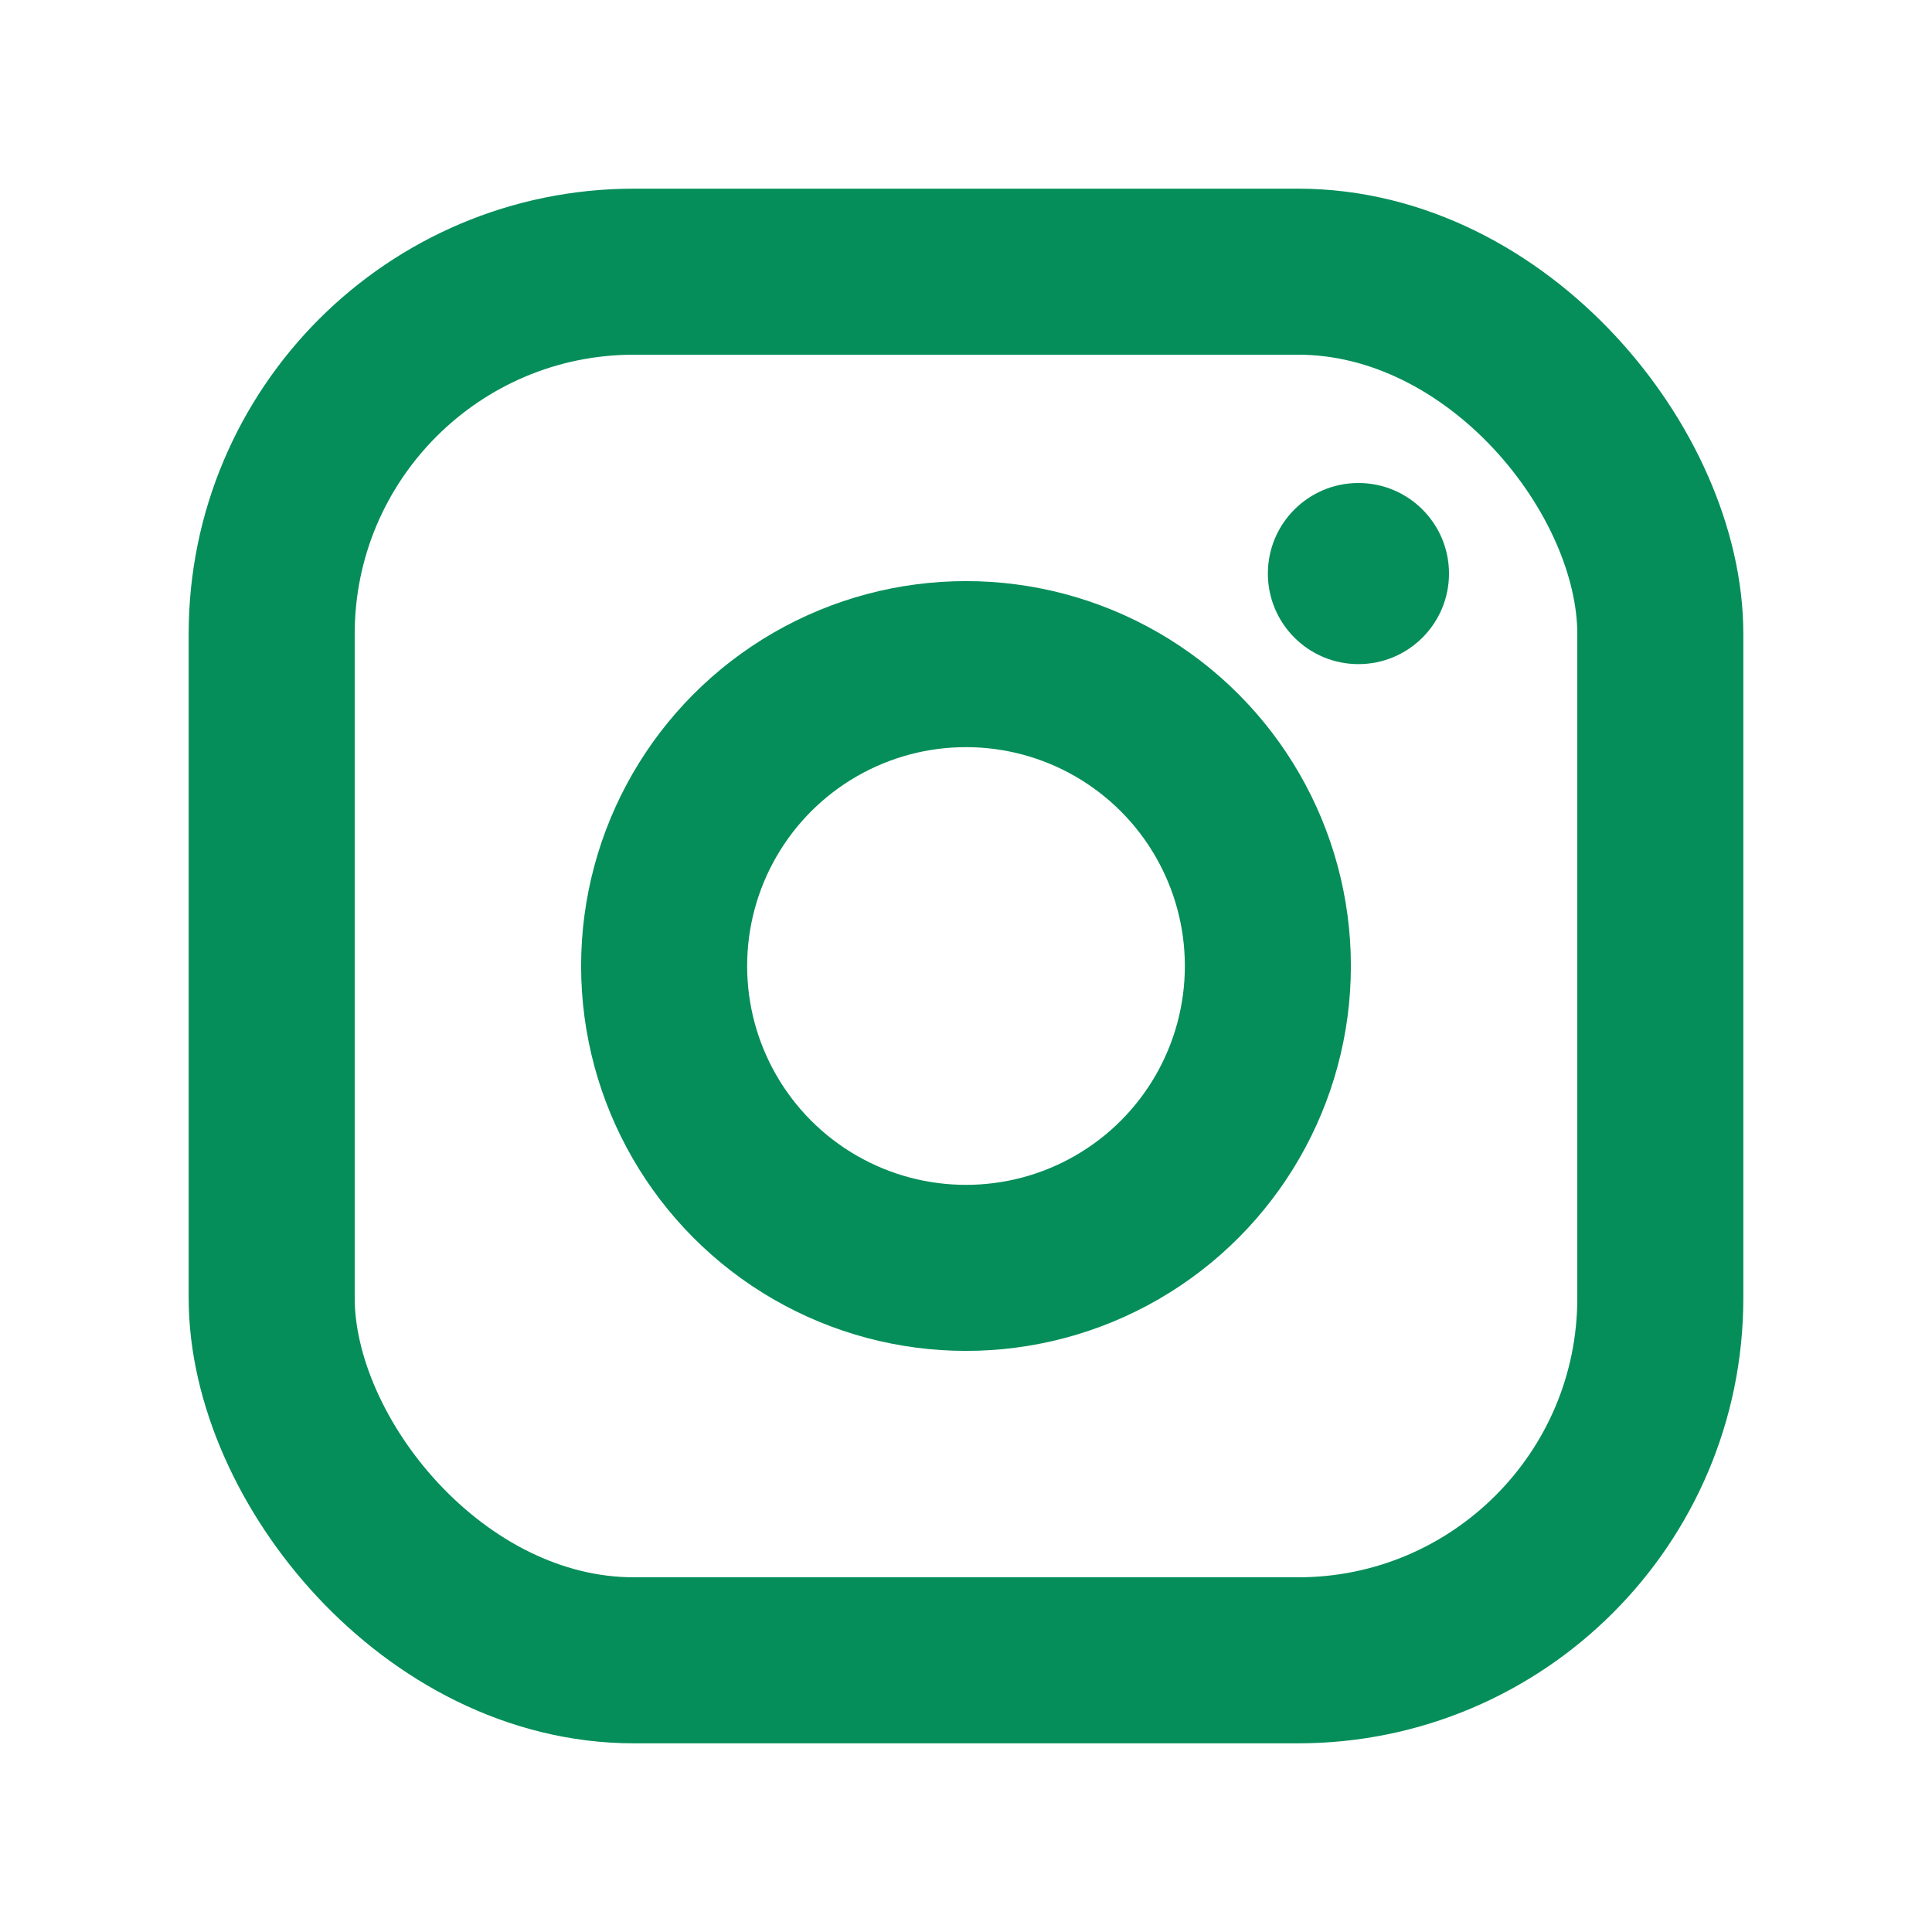 <?xml version="1.0" encoding="UTF-8" standalone="no"?>
<svg
   width="192"
   height="192"
   fill="#058e5a"
   viewBox="0 0 256 256"
   version="1.1"
   id="svg10"
   sodipodi:docname="instagram-logo-green.svg"
   inkscape:version="1.1.2 (b8e25be833, 2022-02-05)"
   xmlns:inkscape="http://www.inkscape.org/namespaces/inkscape"
   xmlns:sodipodi="http://sodipodi.sourceforge.net/DTD/sodipodi-0.dtd"
   xmlns="http://www.w3.org/2000/svg"
   xmlns:svg="http://www.w3.org/2000/svg">
  <defs
     id="defs14" />
  <sodipodi:namedview
     id="namedview12"
     pagecolor="#ffffff"
     bordercolor="#666666"
     borderopacity="1.0"
     inkscape:pageshadow="2"
     inkscape:pageopacity="0.0"
     inkscape:pagecheckerboard="0"
     showgrid="false"
     inkscape:zoom="3.7447917"
     inkscape:cx="96"
     inkscape:cy="95.866481"
     inkscape:window-width="1680"
     inkscape:window-height="987"
     inkscape:window-x="-8"
     inkscape:window-y="-8"
     inkscape:window-maximized="1"
     inkscape:current-layer="svg10" />
  <rect
     width="256"
     height="256"
     fill="none"
     id="rect2" />
  <circle
     cx="128"
     cy="128"
     r="40"
     fill="none"
     stroke="#058e5a"
     stroke-width="16"
     stroke-miterlimit="10"
     id="circle4"
     style="stroke-width:22;stroke-miterlimit:7;stroke-dasharray:none" />
  <rect
     x="36"
     y="36"
     width="184"
     height="184"
     rx="48"
     fill="none"
     stroke="#058e5a"
     stroke-linecap="round"
     stroke-linejoin="round"
     stroke-width="16"
     id="rect6"
     style="stroke-width:22;stroke-miterlimit:7;stroke-dasharray:none" />
  <circle
     cx="180"
     cy="76"
     r="12"
     id="circle8" />
</svg>
